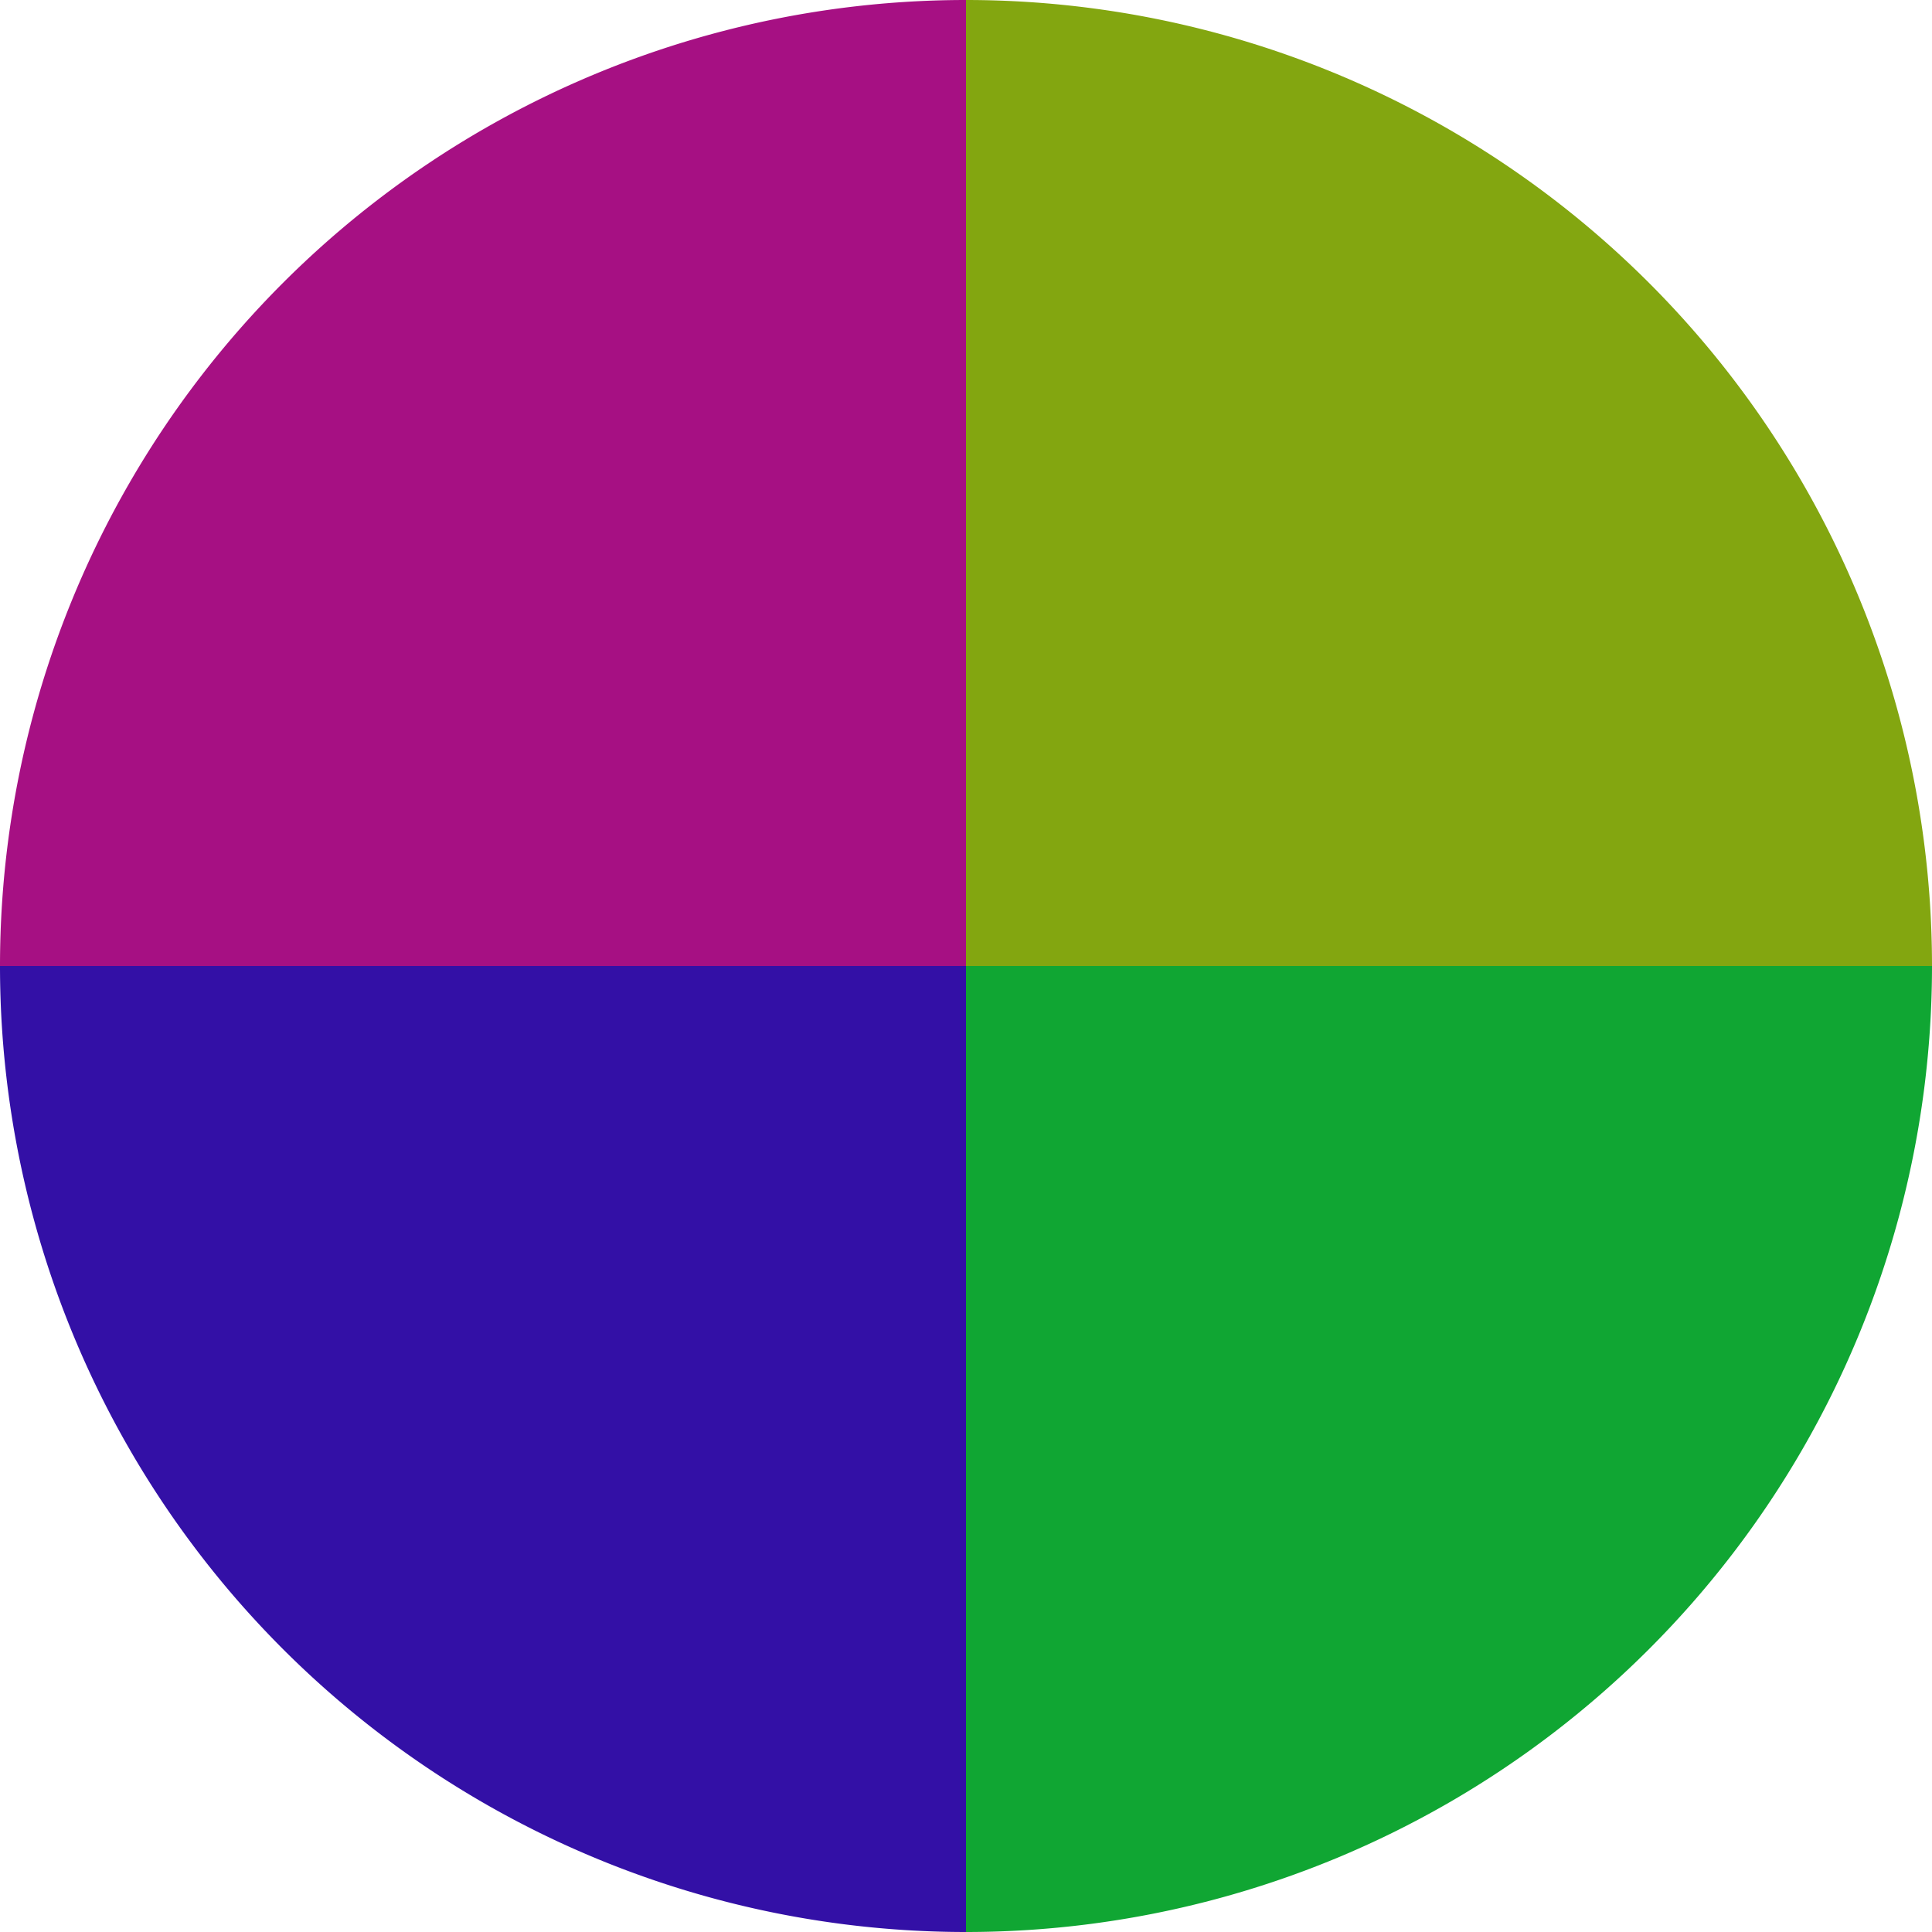 <?xml version="1.0" standalone="no"?>
<svg width="500" height="500" viewBox="-1 -1 2 2" xmlns="http://www.w3.org/2000/svg">
        <path d="M 0 -1 
             A 1,1 0 0,1 1 0             L 0,0
             z" fill="#83a610" />
            <path d="M 1 0 
             A 1,1 0 0,1 0 1             L 0,0
             z" fill="#10a633" />
            <path d="M 0 1 
             A 1,1 0 0,1 -1 0             L 0,0
             z" fill="#3310a6" />
            <path d="M -1 0 
             A 1,1 0 0,1 -0 -1             L 0,0
             z" fill="#a61083" />
    </svg>
